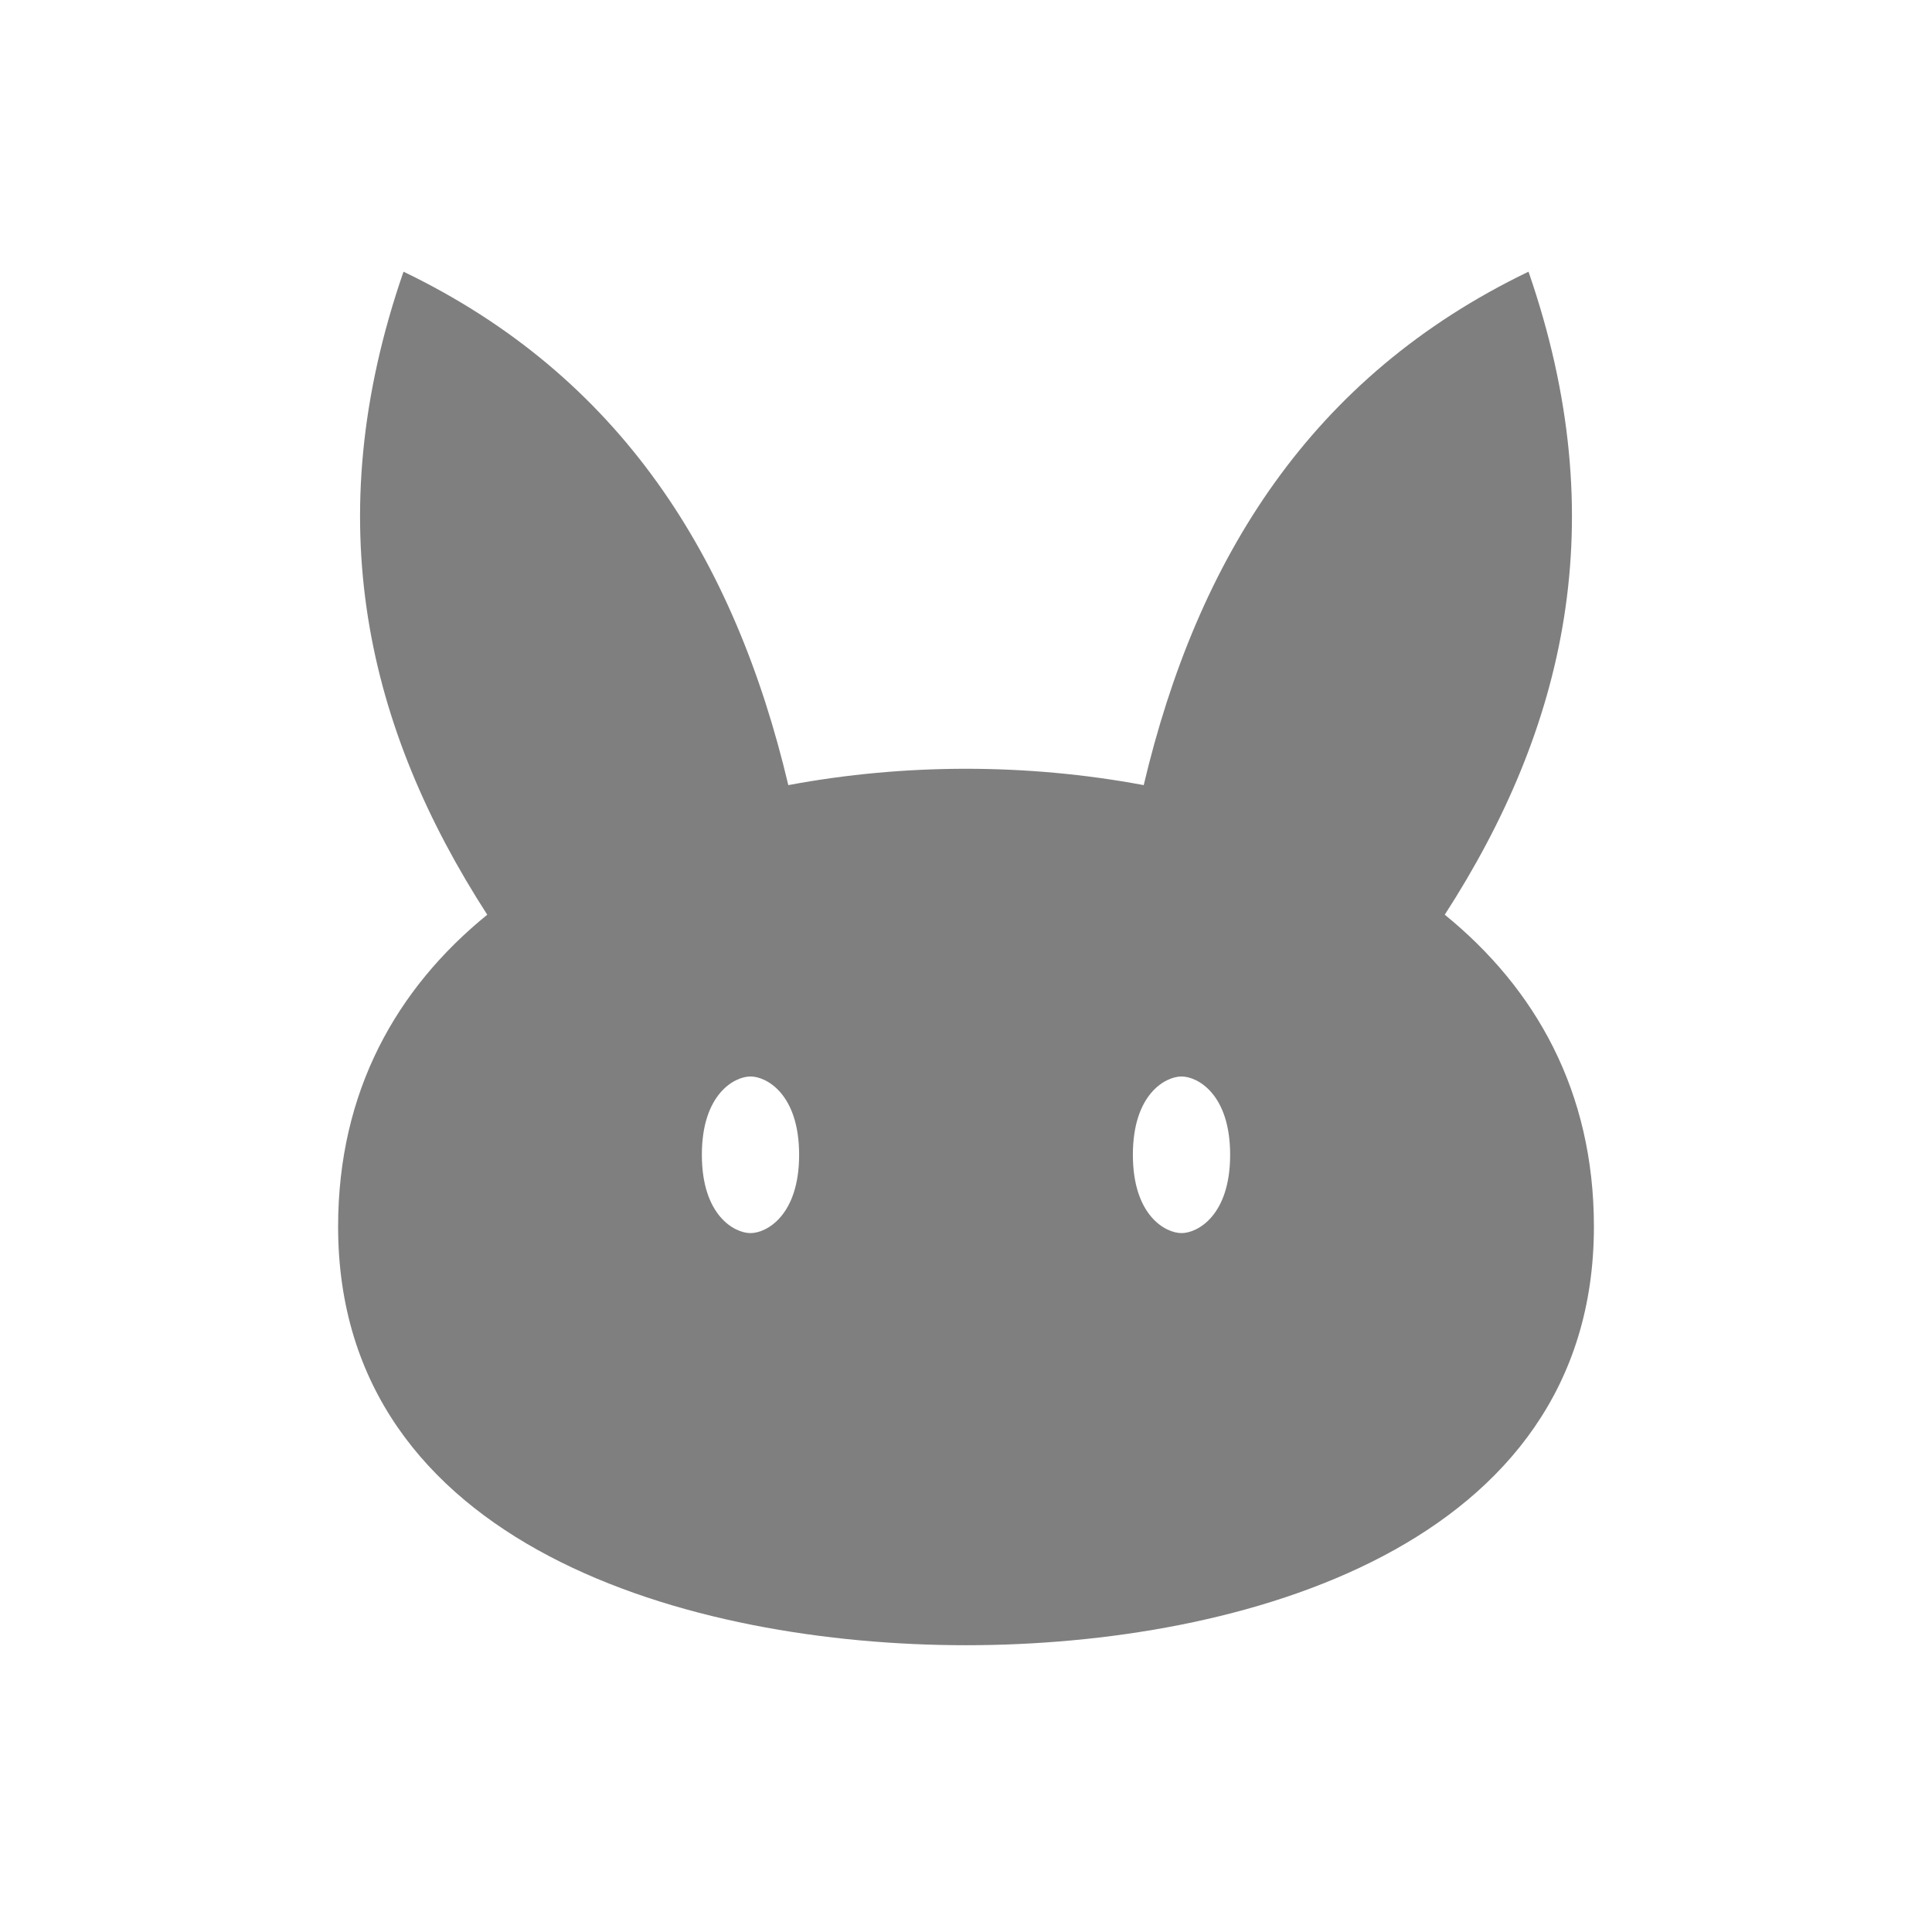 <?xml version="1.0" encoding="UTF-8" standalone="no"?>
<!-- Created with Inkscape (http://www.inkscape.org/) by Toomai Glittershine for SmashWiki -->
<svg id="svg2" xmlns:rdf="http://www.w3.org/1999/02/22-rdf-syntax-ns#" xmlns="http://www.w3.org/2000/svg" version="1.1" xmlns:cc="http://creativecommons.org/ns#" xmlns:dc="http://purl.org/dc/elements/1.1/"
		height="256" width="256"
		viewBox="0 0 256 256">
	<path id="mainsymbolpath" style="opacity:0.5;fill:#000000;fill-opacity:1;fill-rule:evenodd;stroke:none"
		d="m 99.444,142.639 c 2.116,0 6.444,2.328 6.444,10.377 0,8.05 -4.328,10.377 -6.444,10.377 -2.116,0 -6.444,-2.328 -6.444,-10.377 0,-8.05 4.328,-10.377 6.444,-10.377 z m 57.112,0 c -2.116,0 -6.444,2.328 -6.444,10.377 0,8.05 4.328,10.377 6.444,10.377 2.116,0 6.444,-2.328 6.444,-10.377 0,-8.05 -4.328,-10.377 -6.444,-10.377 z m -103.089,-106.639 c -11.474,33.143 -4.782,60.609 11.096,85.204 -11.98,9.74 -19.762,23.352 -19.762,41.329 0,42.467 46.8,55.467 83.2,55.467 36.4,0 83.2,-13 83.2,-55.467 0,-17.977 -7.782,-31.589 -19.762,-41.329 15.878,-24.595 22.57,-52.061 11.096,-85.204 -28.769,13.848 -43.871,37.946 -50.988,68.033 -7.747,-1.452 -15.711,-2.167 -23.546,-2.167 -7.834,0 -15.799,0.715 -23.546,2.167 -7.117,-30.087 -22.218,-54.186 -50.988,-68.033 z"
	/>
</svg>